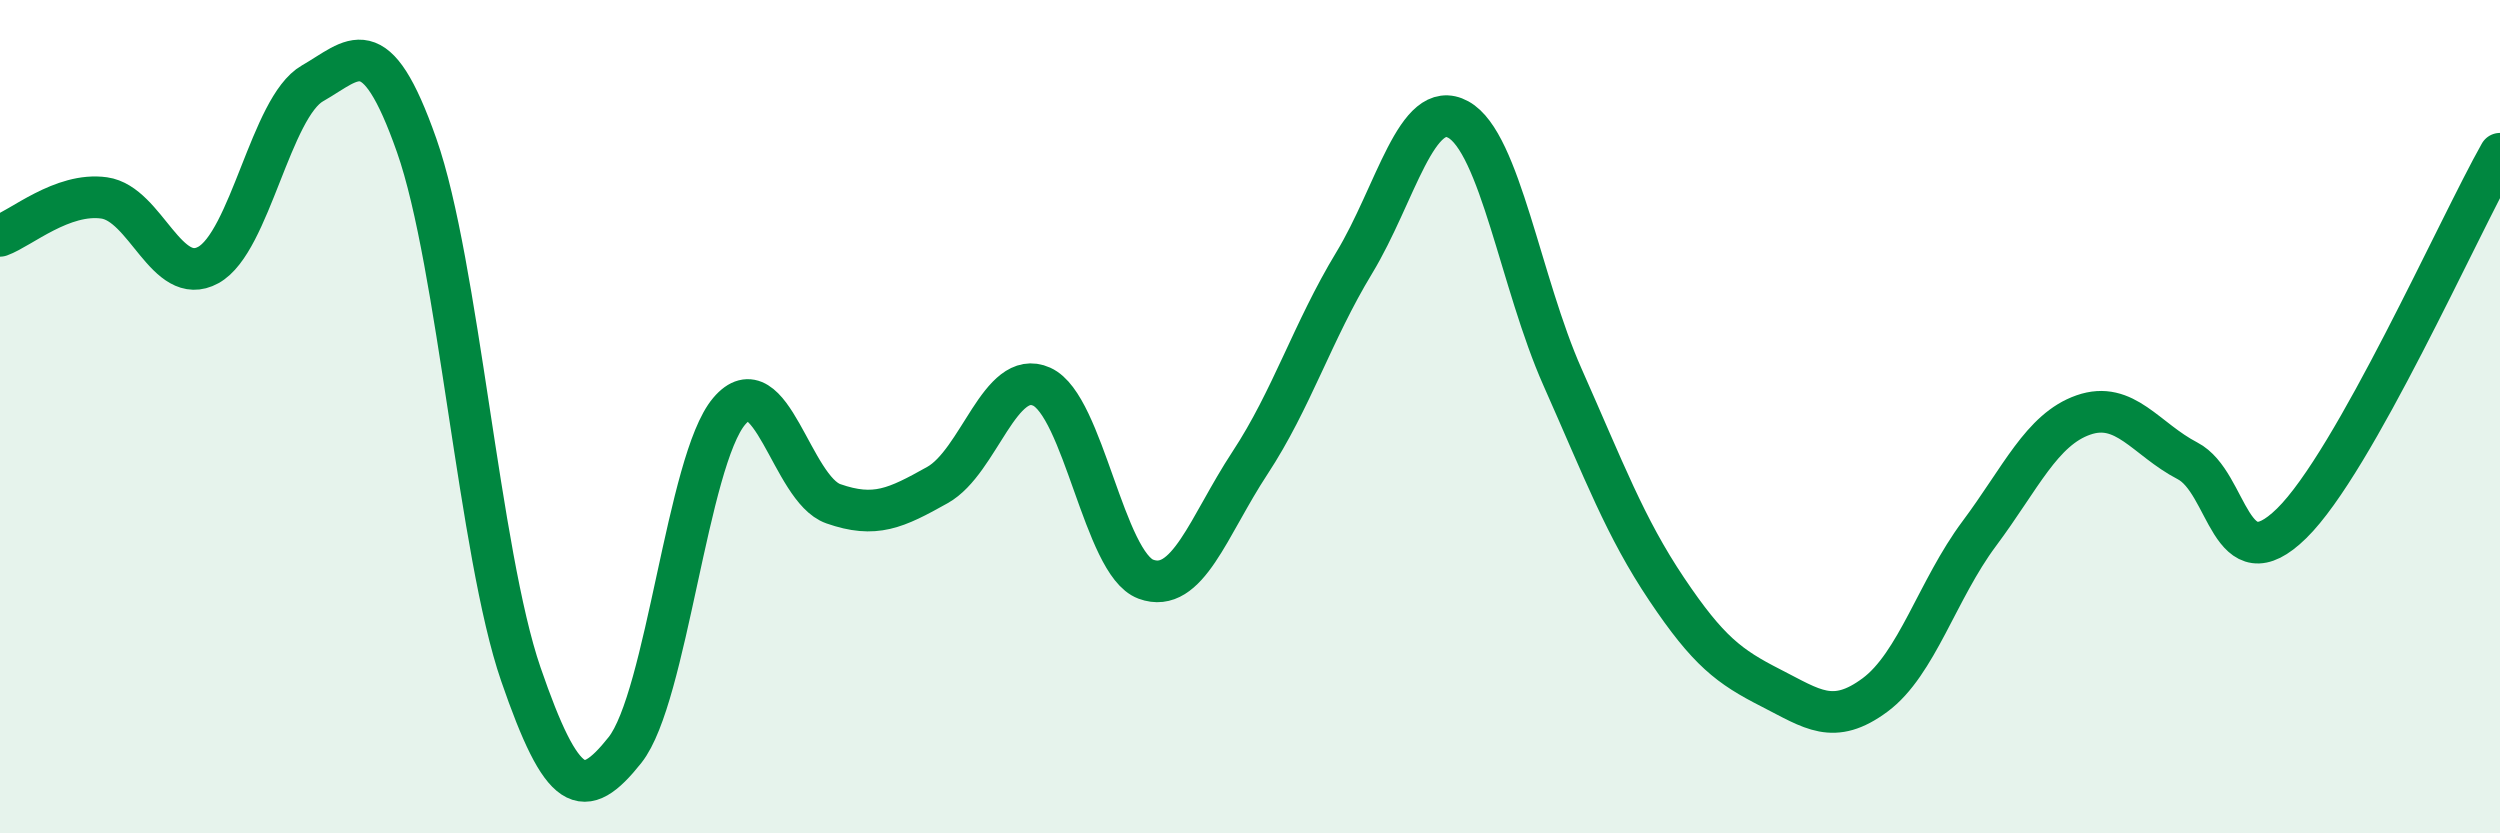 
    <svg width="60" height="20" viewBox="0 0 60 20" xmlns="http://www.w3.org/2000/svg">
      <path
        d="M 0,5.66 C 0.5,5.48 1.5,4.61 2.5,4.75 C 3.5,4.89 4,6.91 5,6.36 C 6,5.81 6.5,2.57 7.5,2 C 8.5,1.43 9,0.65 10,3.49 C 11,6.33 11.5,13.28 12.5,16.18 C 13.5,19.08 14,19.26 15,18 C 16,16.74 16.5,11.05 17.5,9.87 C 18.5,8.69 19,11.74 20,12.09 C 21,12.44 21.5,12.2 22.5,11.64 C 23.5,11.08 24,8.83 25,9.28 C 26,9.73 26.5,13.53 27.5,13.9 C 28.5,14.27 29,12.63 30,11.11 C 31,9.59 31.5,7.96 32.5,6.31 C 33.5,4.66 34,2.32 35,2.87 C 36,3.42 36.5,6.8 37.5,9.05 C 38.5,11.3 39,12.65 40,14.14 C 41,15.63 41.5,16 42.5,16.51 C 43.5,17.02 44,17.42 45,16.68 C 46,15.94 46.5,14.15 47.5,12.81 C 48.5,11.47 49,10.31 50,9.96 C 51,9.61 51.5,10.54 52.5,11.06 C 53.5,11.58 53.5,14.03 55,12.56 C 56.5,11.09 59,5.46 60,3.69L60 20L0 20Z"
        fill="#008740"
        opacity="0.1"
        stroke-linecap="round"
        stroke-linejoin="round"
      />
      <path
        d="M 0,5.66 C 0.5,5.48 1.5,4.61 2.5,4.75 C 3.5,4.89 4,6.91 5,6.36 C 6,5.81 6.5,2.57 7.5,2 C 8.5,1.43 9,0.65 10,3.49 C 11,6.33 11.5,13.28 12.5,16.18 C 13.5,19.08 14,19.26 15,18 C 16,16.74 16.5,11.05 17.5,9.87 C 18.5,8.69 19,11.74 20,12.09 C 21,12.44 21.5,12.2 22.5,11.64 C 23.5,11.08 24,8.83 25,9.28 C 26,9.73 26.5,13.53 27.5,13.9 C 28.5,14.27 29,12.63 30,11.11 C 31,9.59 31.5,7.96 32.5,6.31 C 33.5,4.66 34,2.32 35,2.87 C 36,3.42 36.5,6.8 37.5,9.05 C 38.5,11.3 39,12.65 40,14.14 C 41,15.63 41.5,16 42.5,16.51 C 43.5,17.02 44,17.42 45,16.68 C 46,15.94 46.5,14.15 47.5,12.81 C 48.5,11.47 49,10.31 50,9.96 C 51,9.61 51.5,10.54 52.5,11.06 C 53.5,11.58 53.5,14.03 55,12.56 C 56.5,11.09 59,5.46 60,3.69"
        stroke="#008740"
        stroke-width="1"
        fill="none"
        stroke-linecap="round"
        stroke-linejoin="round"
      />
    </svg>
  